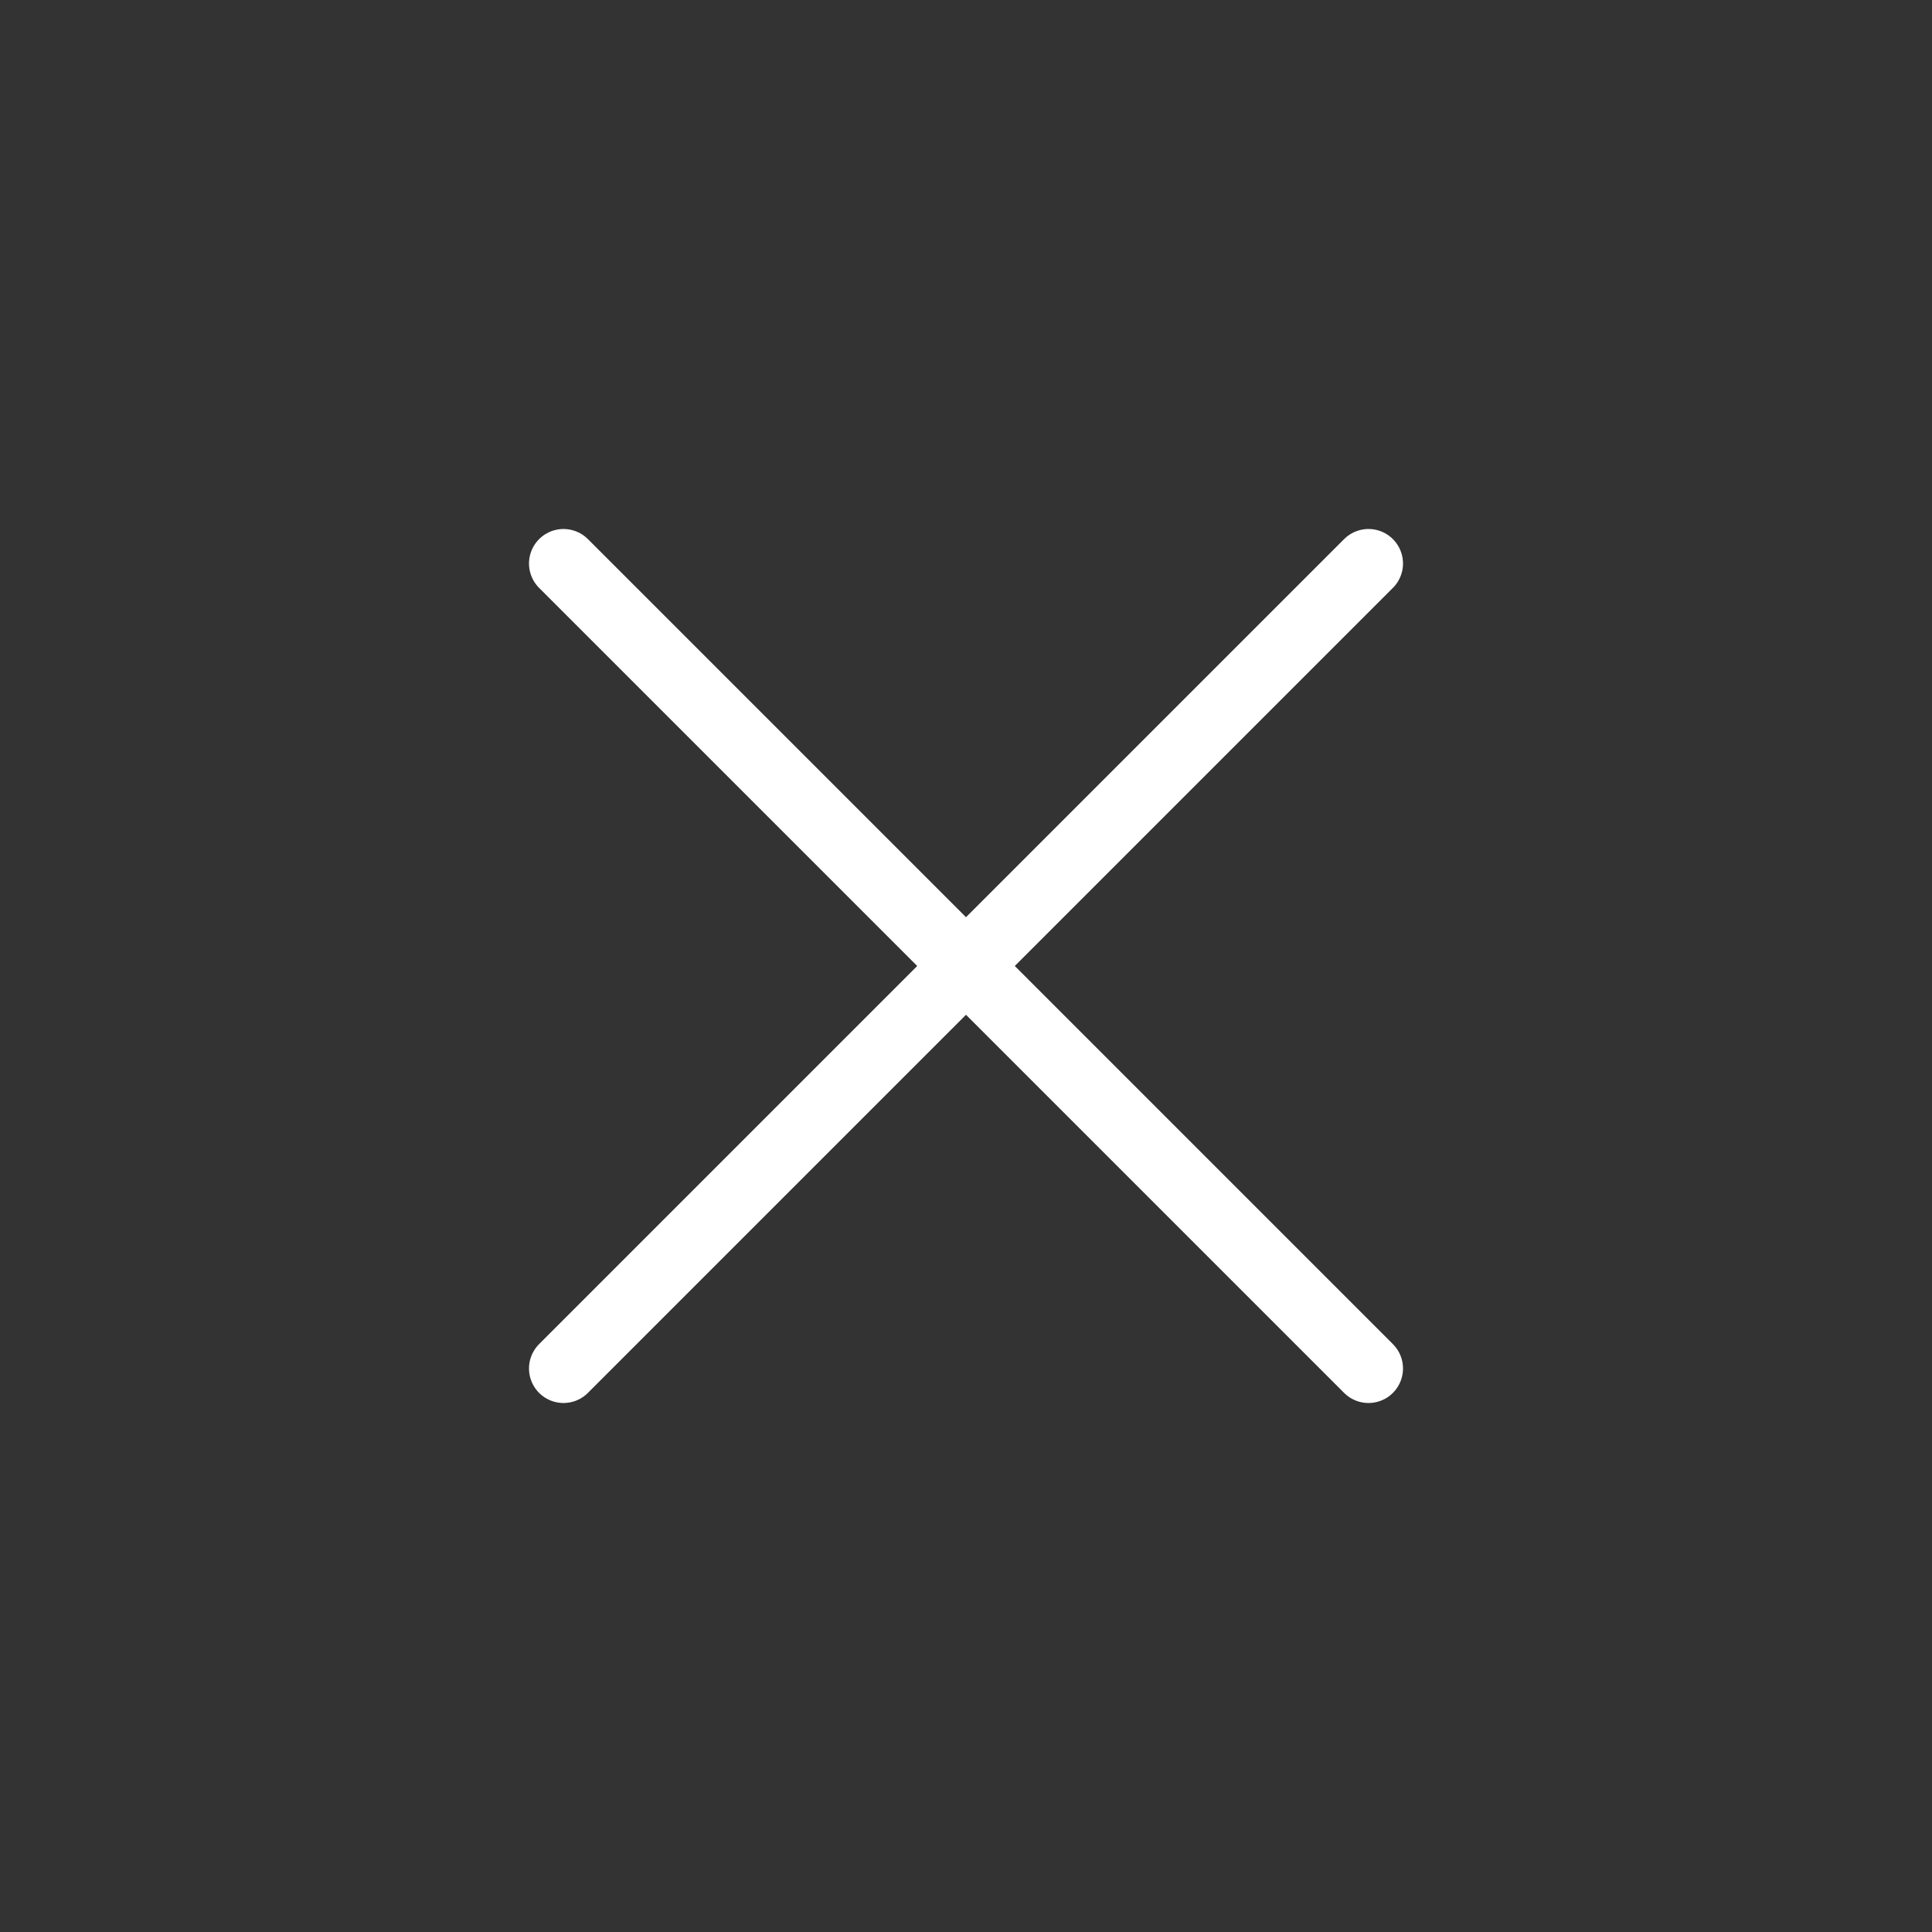 <svg width="42" height="42" viewBox="0 0 42 42" fill="none" xmlns="http://www.w3.org/2000/svg">
<rect x="0" y="0" width="42" height="42" fill="#333333" stroke="none"/>
<g id="icon/nav/close">
<path id="Vector" d="M12.25 12.25L29.75 29.75M12.25 29.75L29.75 12.25" stroke="white" stroke-width="1.5" stroke-linecap="round" stroke-linejoin="round"/>
</g>
</svg>
